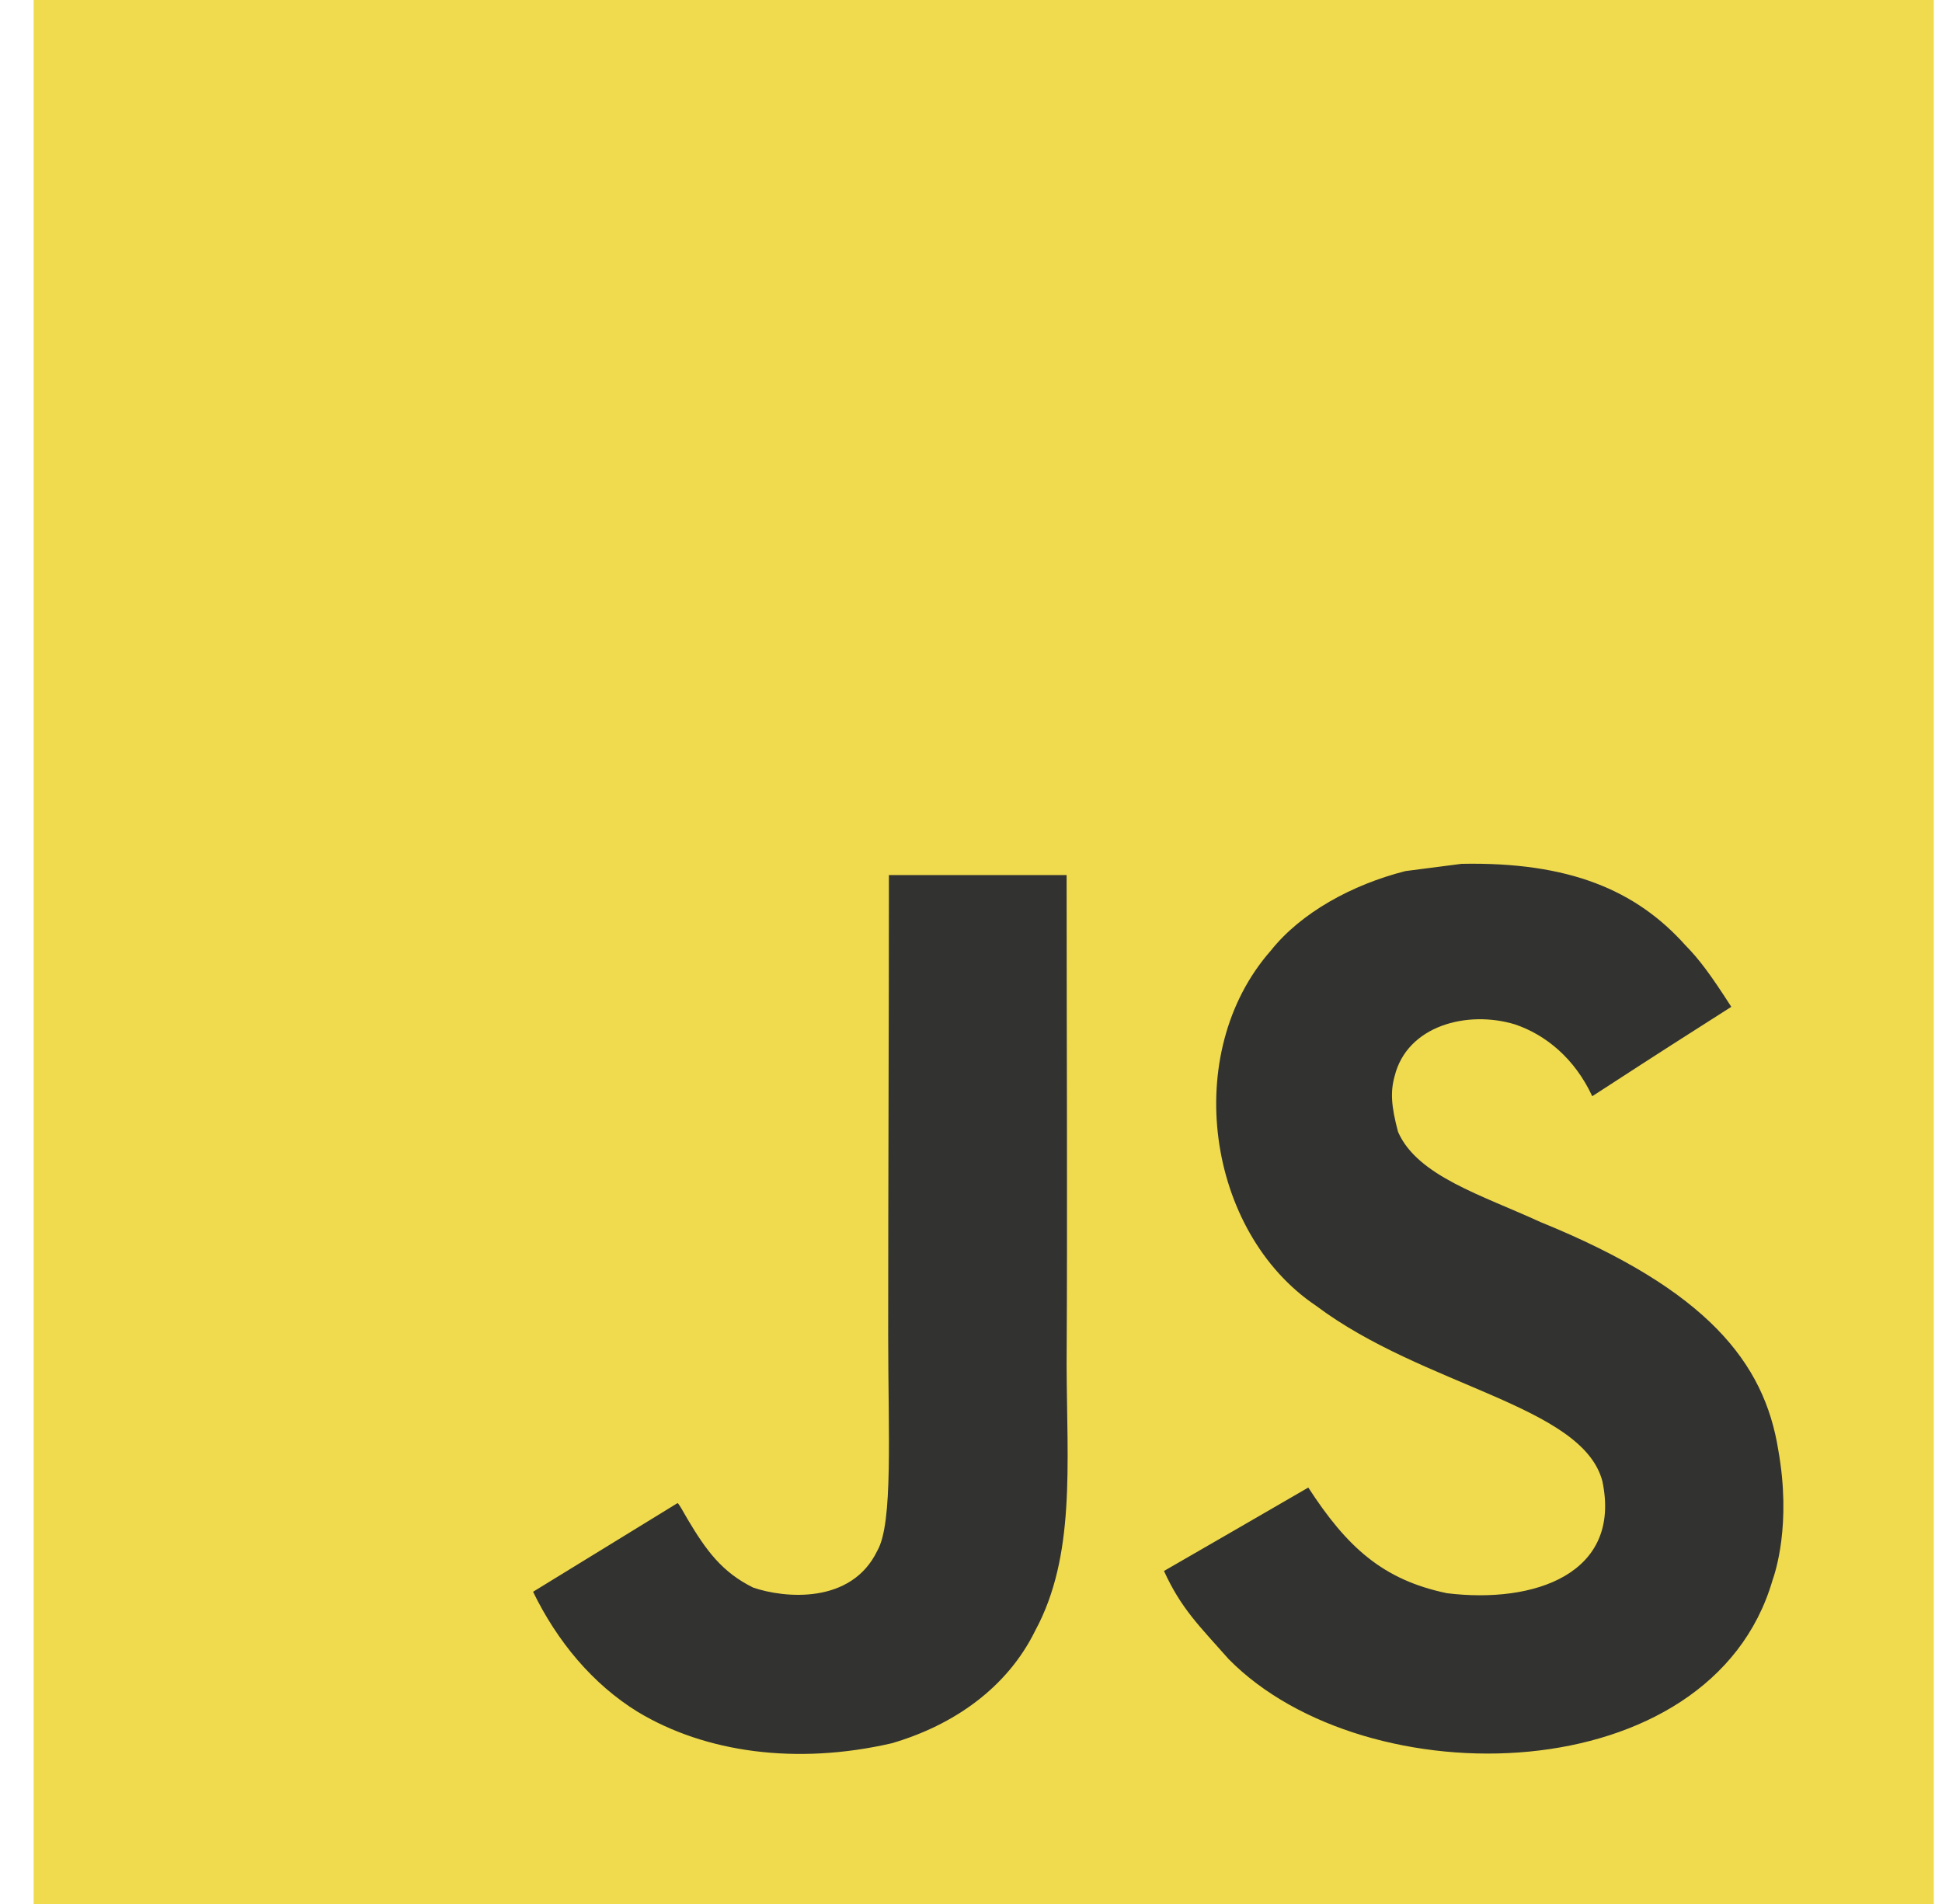 <svg width="51" height="50" viewBox="0 0 51 50" fill="none" xmlns="http://www.w3.org/2000/svg">
<g clip-path="url(#clip0_8_164)">
<path d="M0.884 0H50.784V50H0.884V0Z" fill="#F0DB4F"/>
<path d="M46.7 38.075C46.335 35.794 44.85 33.878 40.453 32.091C38.926 31.388 37.223 30.884 36.715 29.724C36.535 29.049 36.511 28.669 36.625 28.261C36.953 26.934 38.532 26.521 39.784 26.901C40.591 27.172 41.354 27.795 41.815 28.788C43.968 27.391 43.963 27.4 45.467 26.44C44.917 25.585 44.623 25.19 44.262 24.824C42.967 23.375 41.203 22.628 38.38 22.685C37.892 22.747 37.398 22.814 36.91 22.875C35.501 23.232 34.159 23.973 33.371 24.967C31.009 27.652 31.683 32.353 34.557 34.287C37.389 36.416 41.549 36.901 42.08 38.893C42.597 41.331 40.292 42.12 38.001 41.839C36.312 41.488 35.373 40.627 34.358 39.064C32.489 40.147 32.489 40.147 30.568 41.255C31.023 42.253 31.503 42.704 32.266 43.569C35.881 47.243 44.926 47.063 46.548 41.502C46.615 41.312 47.051 40.038 46.7 38.075ZM28.011 22.98H23.344C23.344 27.02 23.325 31.031 23.325 35.071C23.325 37.643 23.458 40 23.04 40.722C22.357 42.144 20.588 41.968 19.782 41.692C18.961 41.288 18.544 40.713 18.06 39.9C17.927 39.667 17.827 39.487 17.794 39.472C16.528 40.247 15.266 41.027 13.999 41.801C14.63 43.099 15.56 44.225 16.751 44.957C18.529 46.027 20.92 46.355 23.42 45.779C25.047 45.304 26.451 44.32 27.186 42.823C28.248 40.86 28.021 38.484 28.011 35.855C28.035 31.568 28.011 27.281 28.011 22.98Z" fill="#323330"/>
</g>
<defs>
<clipPath id="clip0_8_164">
<rect width="49.9" height="50" fill="white" transform="translate(0.884)"/>
</clipPath>
</defs>
</svg>
